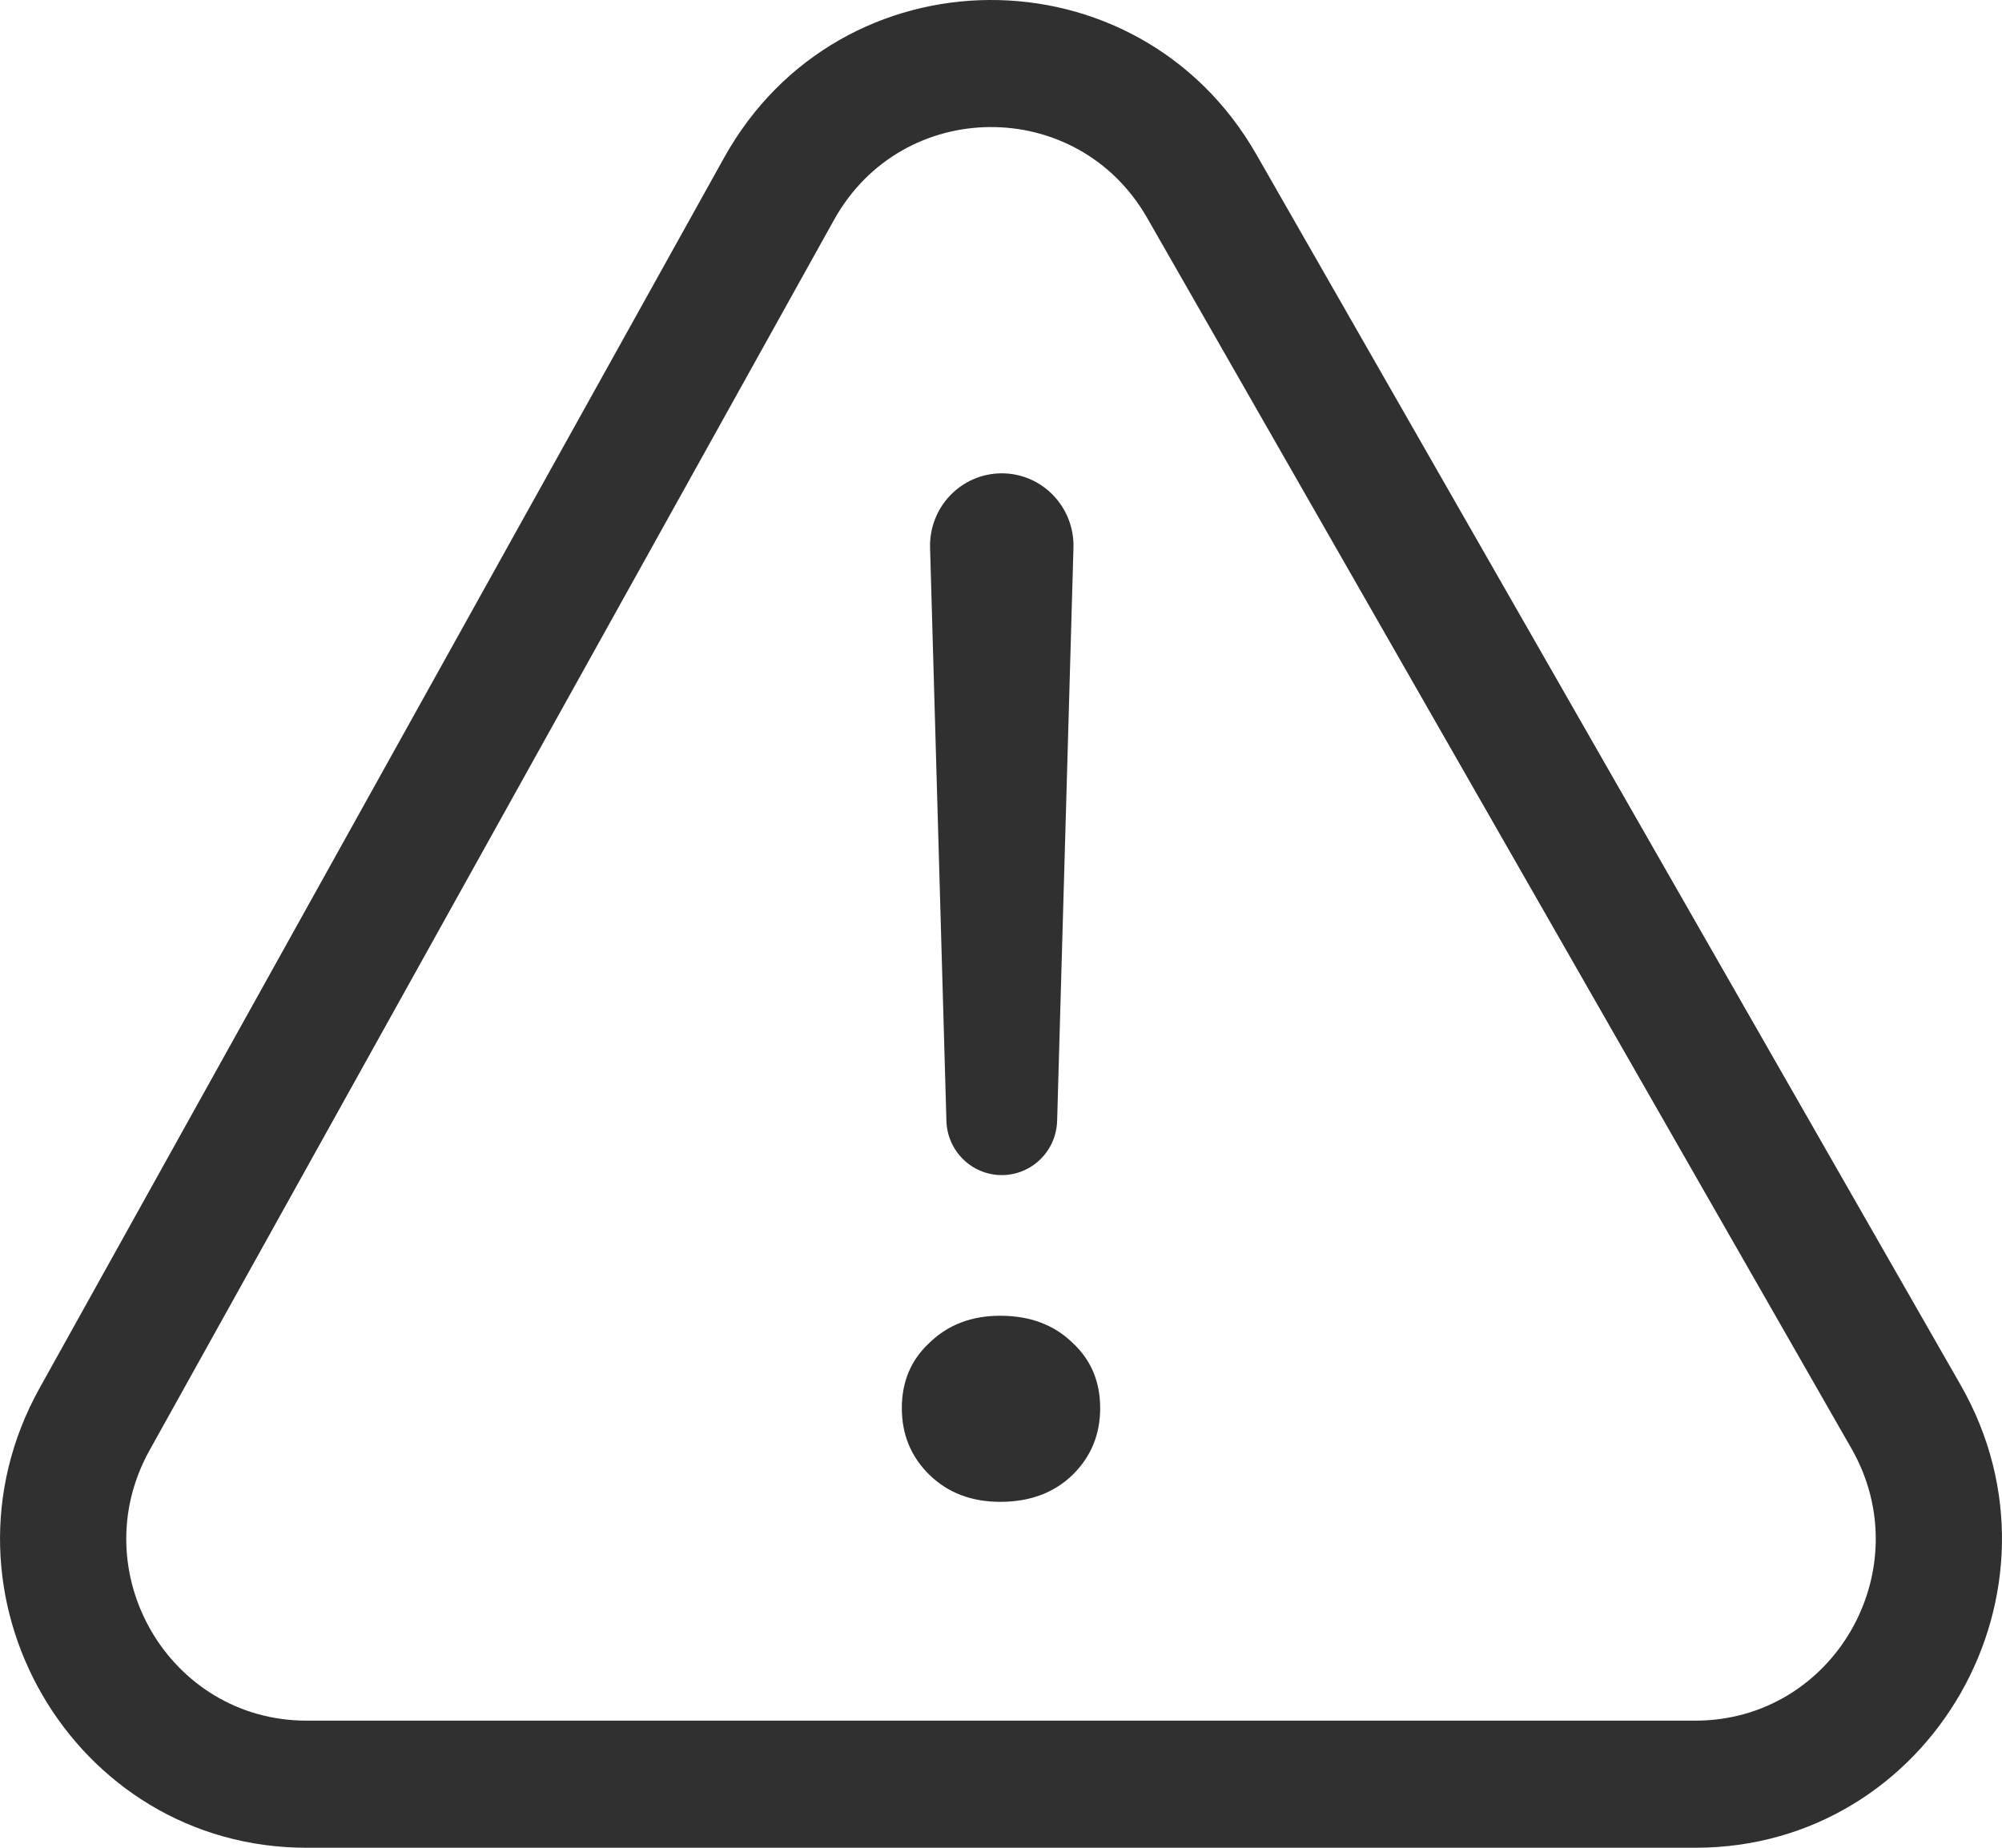 <svg width="26" height="24" viewBox="0 0 26 24" fill="none" xmlns="http://www.w3.org/2000/svg">
<path d="M12.291 14.558C12.302 14.951 12.621 15.263 13.01 15.263C13.399 15.263 13.718 14.951 13.729 14.558L13.941 7.115C13.956 6.585 13.535 6.148 13.01 6.148C12.485 6.148 12.064 6.585 12.079 7.115L12.291 14.558Z" fill="#303030"/>
<path d="M12.071 19.157C12.311 19.39 12.617 19.507 12.99 19.507C13.376 19.507 13.689 19.39 13.929 19.157C14.168 18.923 14.288 18.634 14.288 18.29C14.288 17.945 14.168 17.662 13.929 17.441C13.689 17.207 13.376 17.09 12.99 17.09C12.617 17.09 12.311 17.207 12.071 17.441C11.832 17.662 11.712 17.945 11.712 18.29C11.712 18.634 11.832 18.923 12.071 19.157Z" fill="#303030"/>
<path fill-rule="evenodd" clip-rule="evenodd" d="M25.462 17.988L16.316 2.005C14.775 -0.687 10.912 -0.664 9.404 2.048L0.514 18.03C-0.972 20.703 0.943 24 3.982 24H22.018C25.078 24 26.991 20.66 25.462 17.988ZM10.832 2.855C11.719 1.26 13.991 1.246 14.898 2.83L24.044 18.813C24.944 20.385 23.818 22.349 22.018 22.349H3.982C2.194 22.349 1.068 20.41 1.942 18.838L10.832 2.855Z" fill="#303030"/>
</svg>
